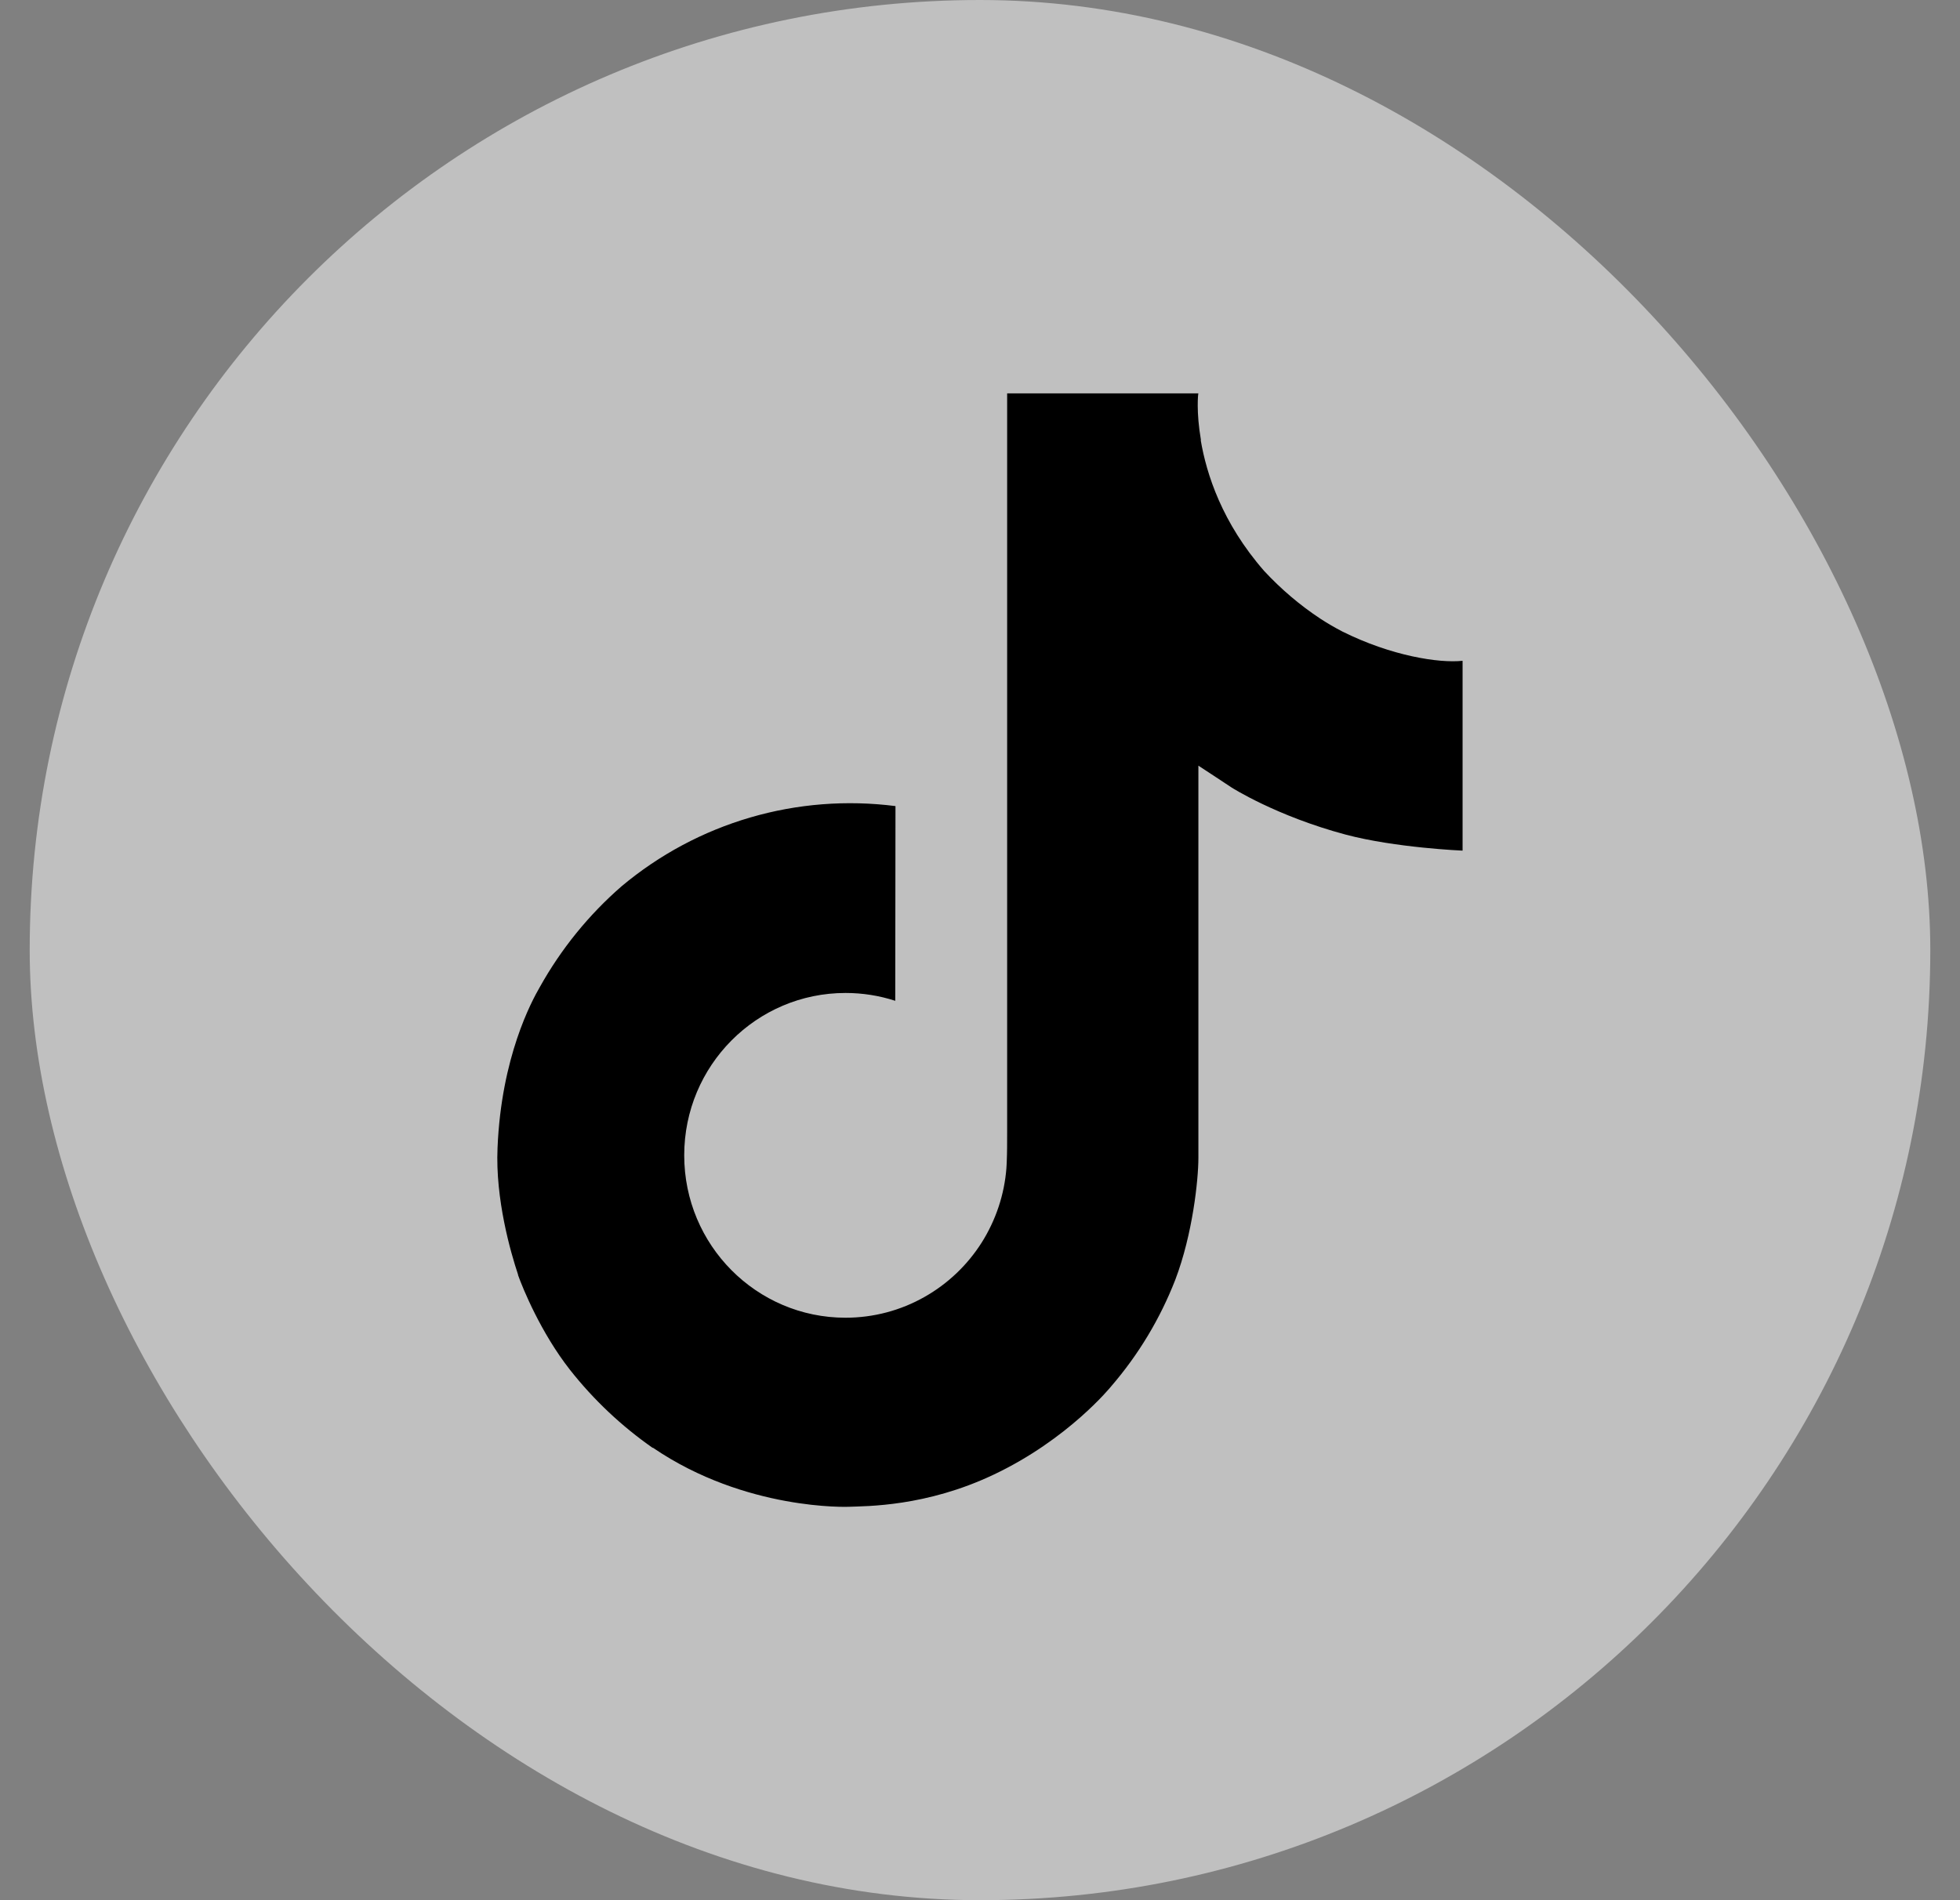<svg width="33" height="32" viewBox="0 0 33 32" fill="none" xmlns="http://www.w3.org/2000/svg">
<rect x="0" y="0" width="33" height="32" fill="#808080" stroke="none"/>
<rect x="0.5" width="32" height="32" rx="16" fill="white" fill-opacity="0.5"/>
<path d="M22.601 10.635C22.475 10.57 22.352 10.498 22.232 10.42C21.885 10.191 21.567 9.92 21.284 9.615C20.577 8.806 20.313 7.985 20.216 7.411H20.22C20.138 6.934 20.172 6.625 20.177 6.625H16.957V19.077C16.957 19.244 16.957 19.41 16.95 19.573C16.95 19.593 16.948 19.612 16.947 19.634C16.947 19.643 16.947 19.652 16.945 19.662C16.945 19.664 16.945 19.666 16.945 19.669C16.911 20.116 16.767 20.547 16.528 20.926C16.288 21.304 15.959 21.618 15.569 21.839C15.163 22.07 14.704 22.191 14.236 22.191C12.736 22.191 11.52 20.967 11.52 19.456C11.52 17.945 12.736 16.722 14.236 16.722C14.521 16.722 14.803 16.766 15.073 16.854L15.077 13.575C14.257 13.47 13.424 13.535 12.631 13.767C11.837 13.999 11.101 14.393 10.467 14.924C9.912 15.406 9.446 15.982 9.088 16.624C8.952 16.859 8.44 17.8 8.377 19.329C8.338 20.197 8.599 21.095 8.723 21.467V21.475C8.801 21.693 9.104 22.44 9.597 23.069C9.995 23.574 10.465 24.017 10.992 24.385V24.377L11 24.385C12.559 25.445 14.288 25.375 14.288 25.375C14.587 25.363 15.589 25.375 16.727 24.835C17.99 24.238 18.709 23.346 18.709 23.346C19.168 22.814 19.533 22.207 19.788 21.552C20.08 20.786 20.177 19.868 20.177 19.5V12.894C20.216 12.918 20.736 13.262 20.736 13.262C20.736 13.262 21.486 13.742 22.656 14.055C23.495 14.278 24.625 14.325 24.625 14.325V11.128C24.229 11.171 23.425 11.046 22.601 10.635Z" fill="black"/>
</svg>
